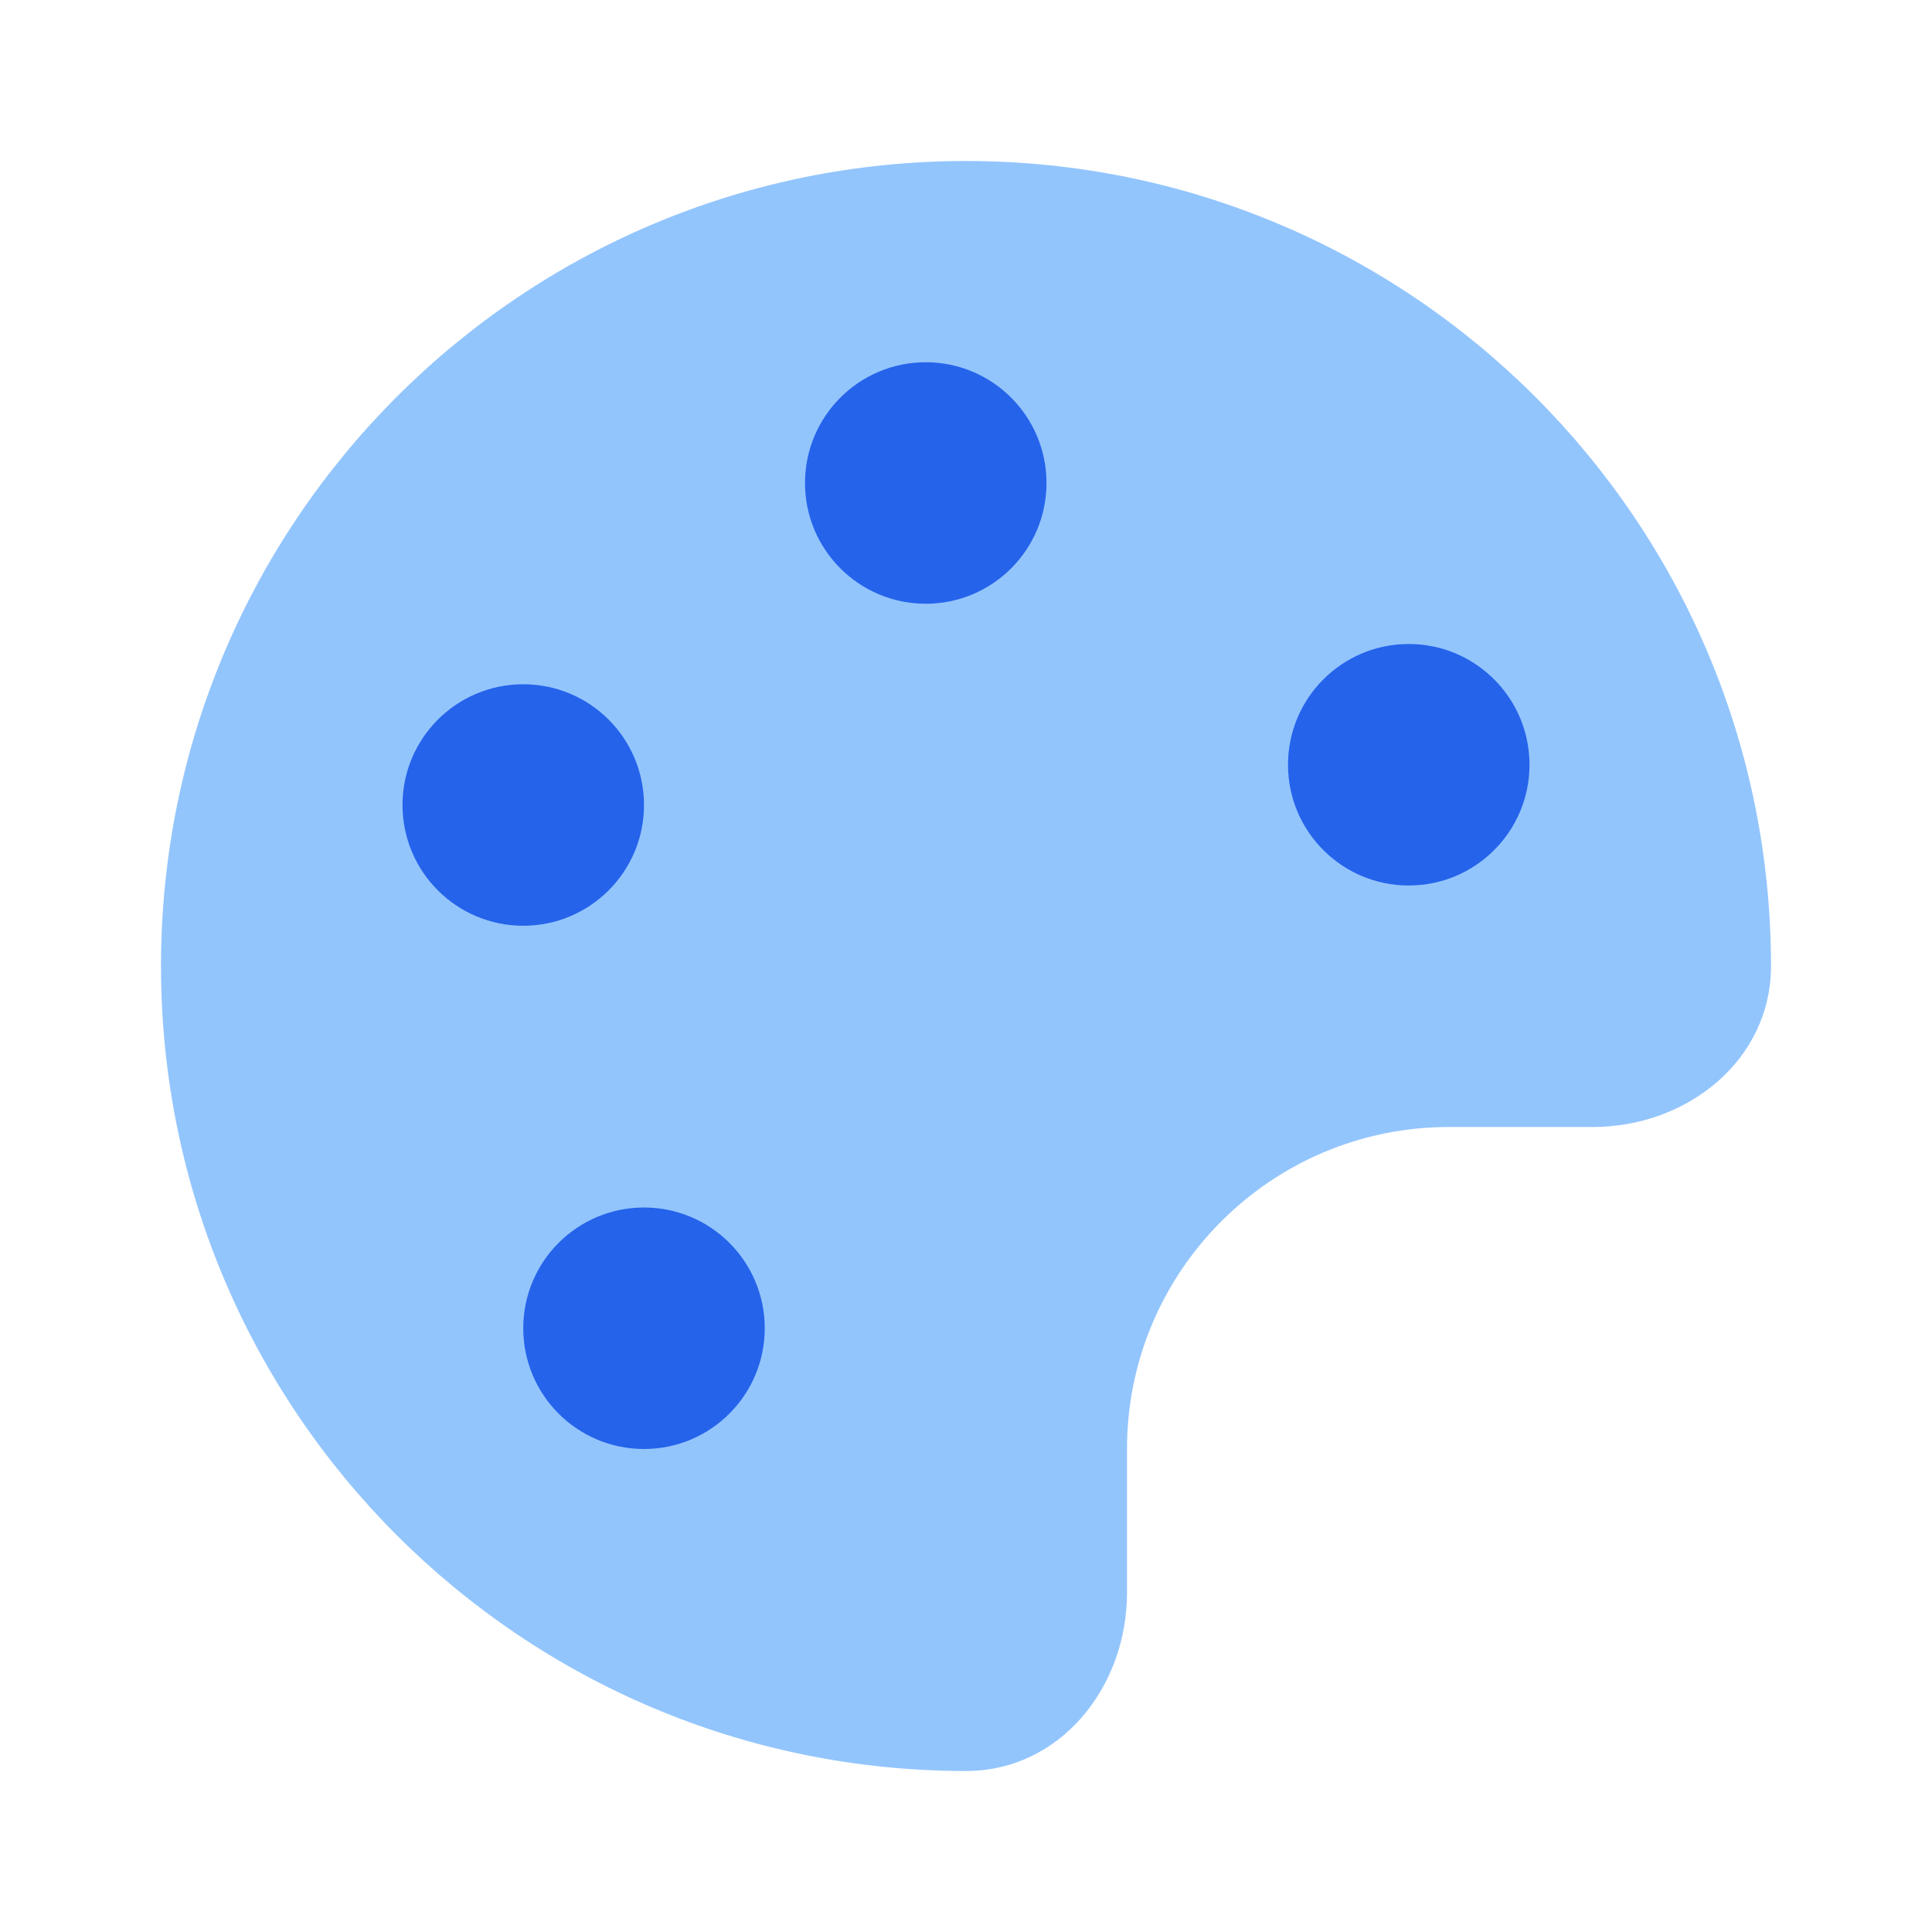<svg viewBox="0 0 24 24" fill="none" xmlns="http://www.w3.org/2000/svg" class="h-full">
    <path class="fill-blue-300" fill-rule="evenodd" clip-rule="evenodd" d="M19.787 14C20.958 14 22 13.171 22 12C22 6.477 17.523 2 12 2C6.477 2 2 6.477 2 12C2 17.523 6.477 22 12 22C13.171 22 14 20.958 14 19.787V18C14 15.791 15.791 14 18 14H19.787Z" fill="#93c5fd"></path>
    <circle class="fill-blue-600" cx="11.5" cy="6" r="1.5" fill="#2563eb"></circle><circle class="fill-blue-600" cx="17.5" cy="9.5" r="1.5" fill="#2563eb"></circle><circle class="fill-blue-600" cx="6.5" cy="10" r="1.5" fill="#2563eb"></circle><circle class="fill-blue-600" cx="8" cy="16.5" r="1.5" fill="#2563eb"></circle>
</svg>
